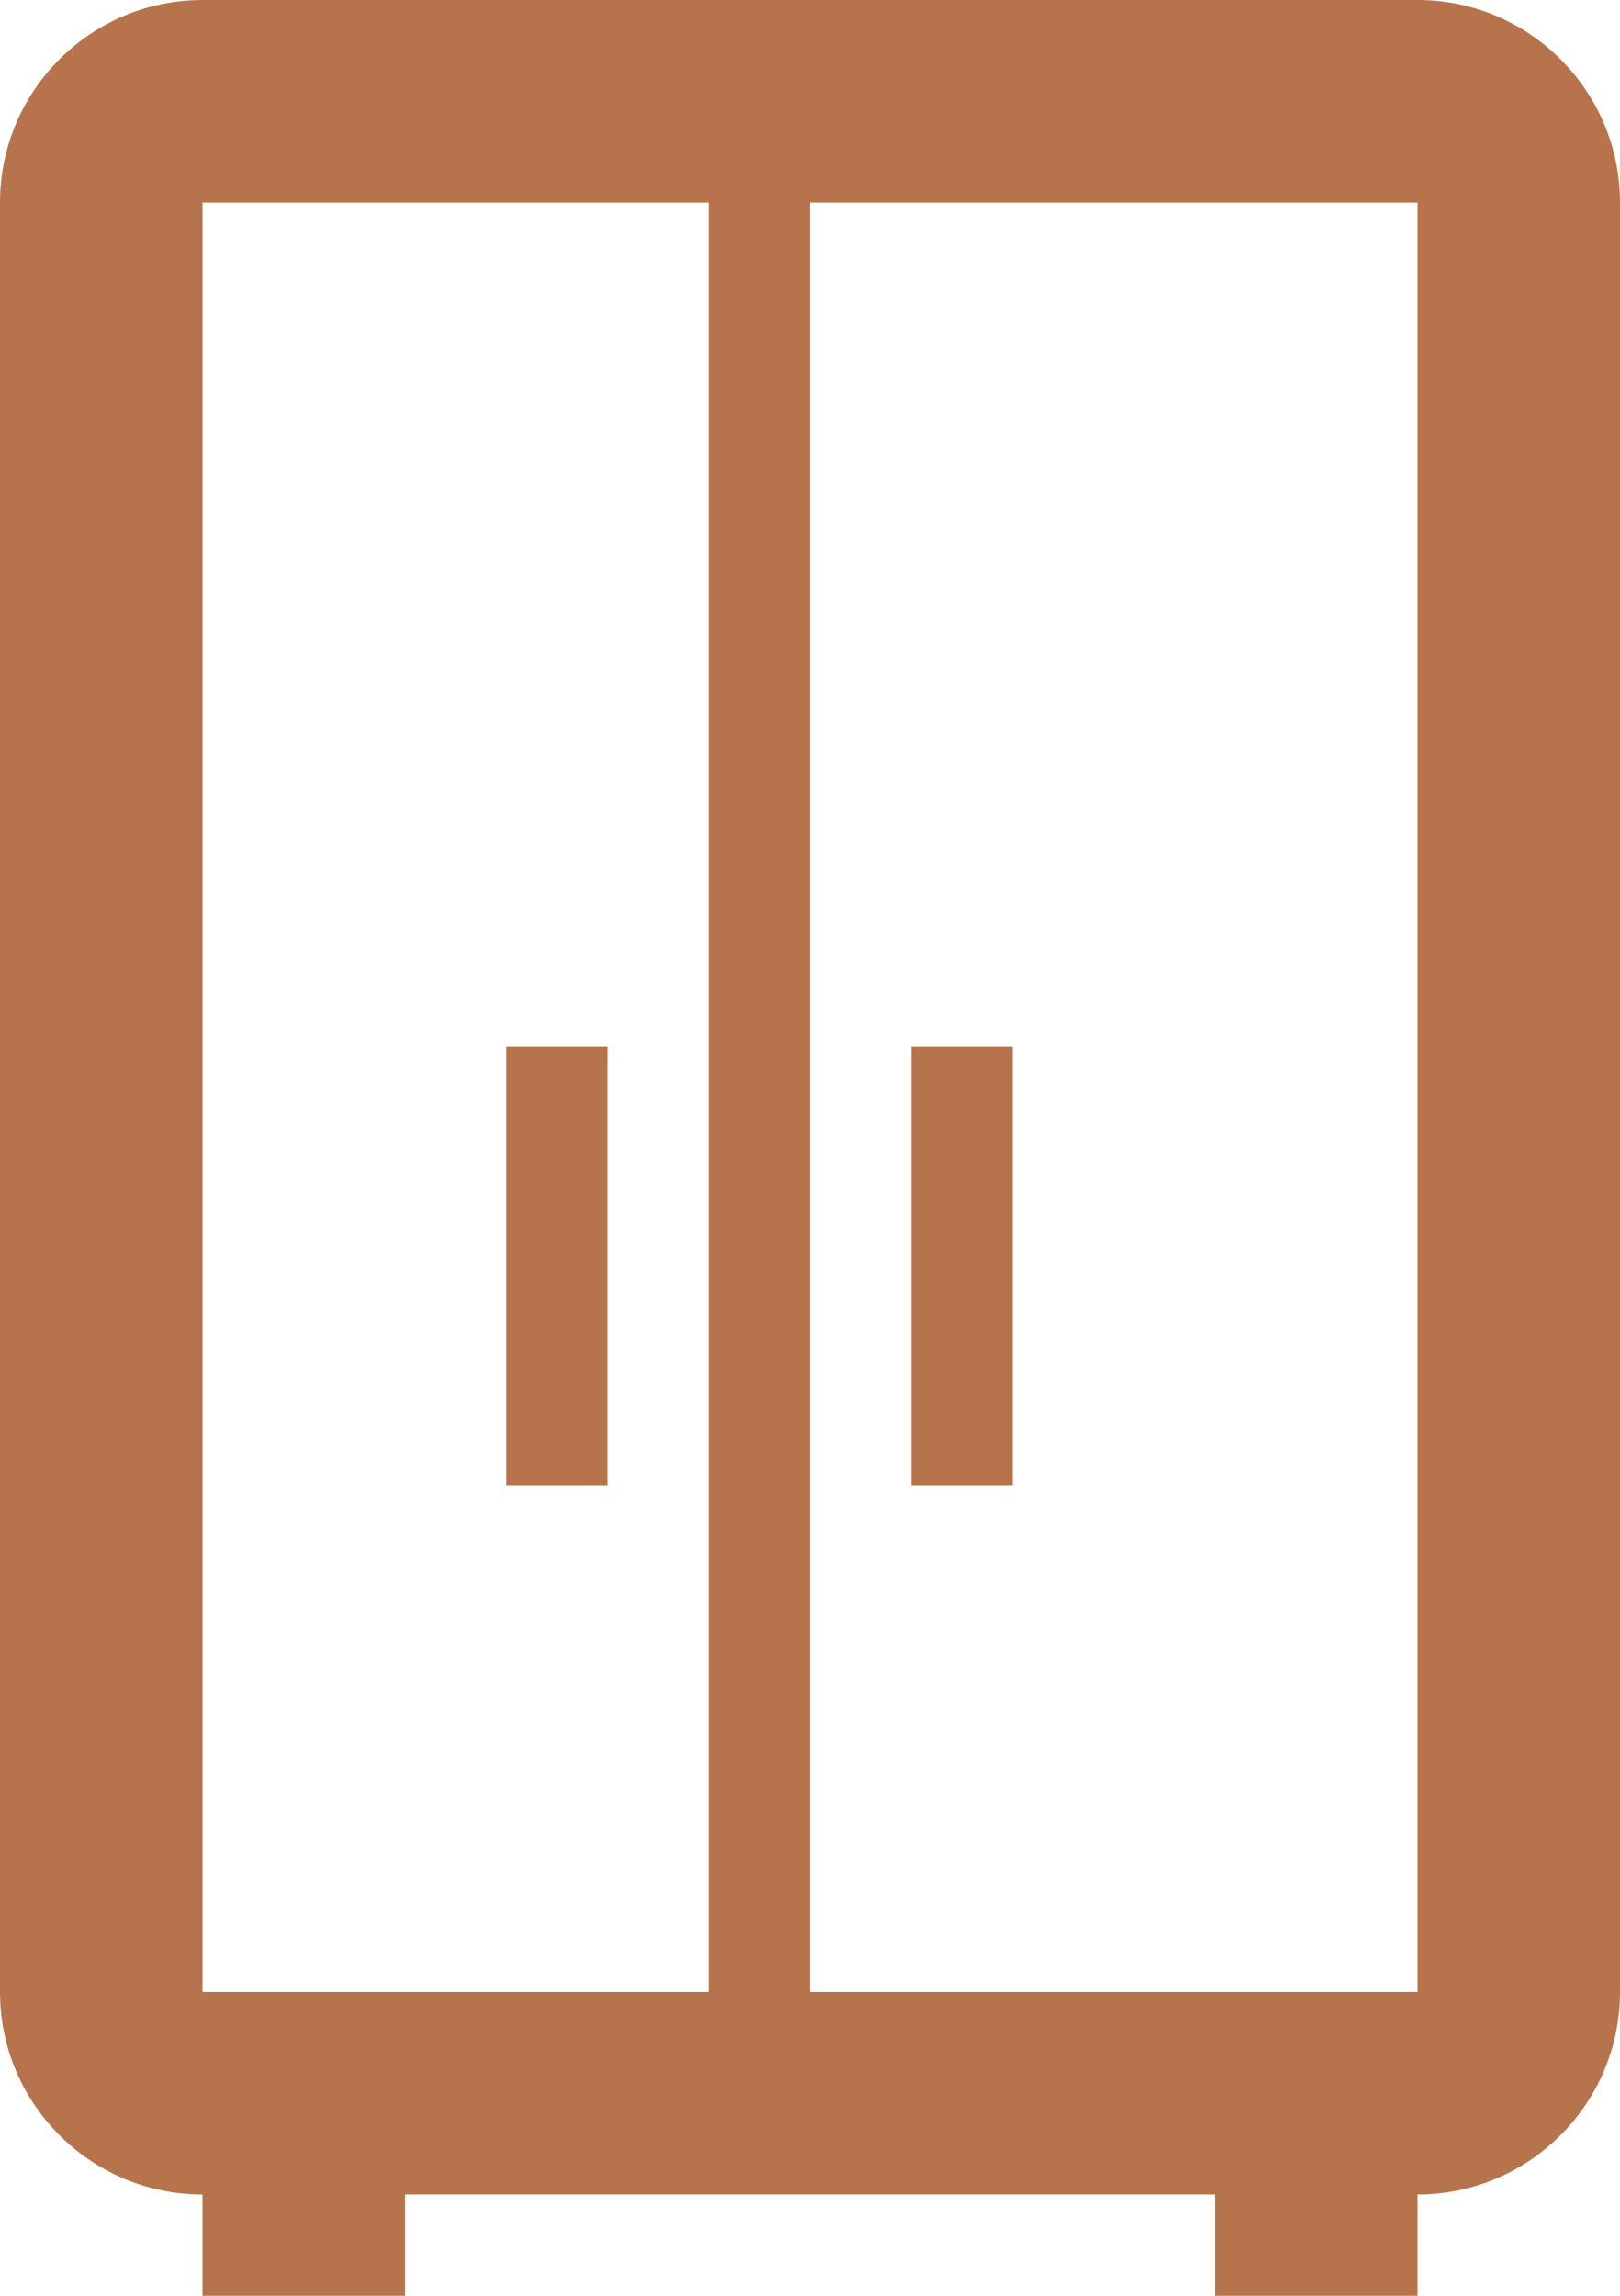 <?xml version="1.0" encoding="UTF-8"?>
<svg xmlns="http://www.w3.org/2000/svg" width="24" height="34" viewBox="0 0 24 34" fill="none">
  <path d="M21 0H3C1.345 0 0 1.345 0 3V29.5C0 31.154 1.345 32.5 3 32.5V34H6V32.5H18V34H21V32.5C22.654 32.5 24 31.154 24 29.5V3C24 1.345 22.654 0 21 0ZM3 3H10.5V29.5H3V3ZM21 29.5H12V3H21V29.5Z" fill="#B7744C"></path>
  <path d="M7.5 15.5H9V22H7.5V15.5Z" fill="#B7744C"></path>
  <path d="M13.5 15.5H15V22H13.5V15.5Z" fill="#B7744C"></path>
</svg>
